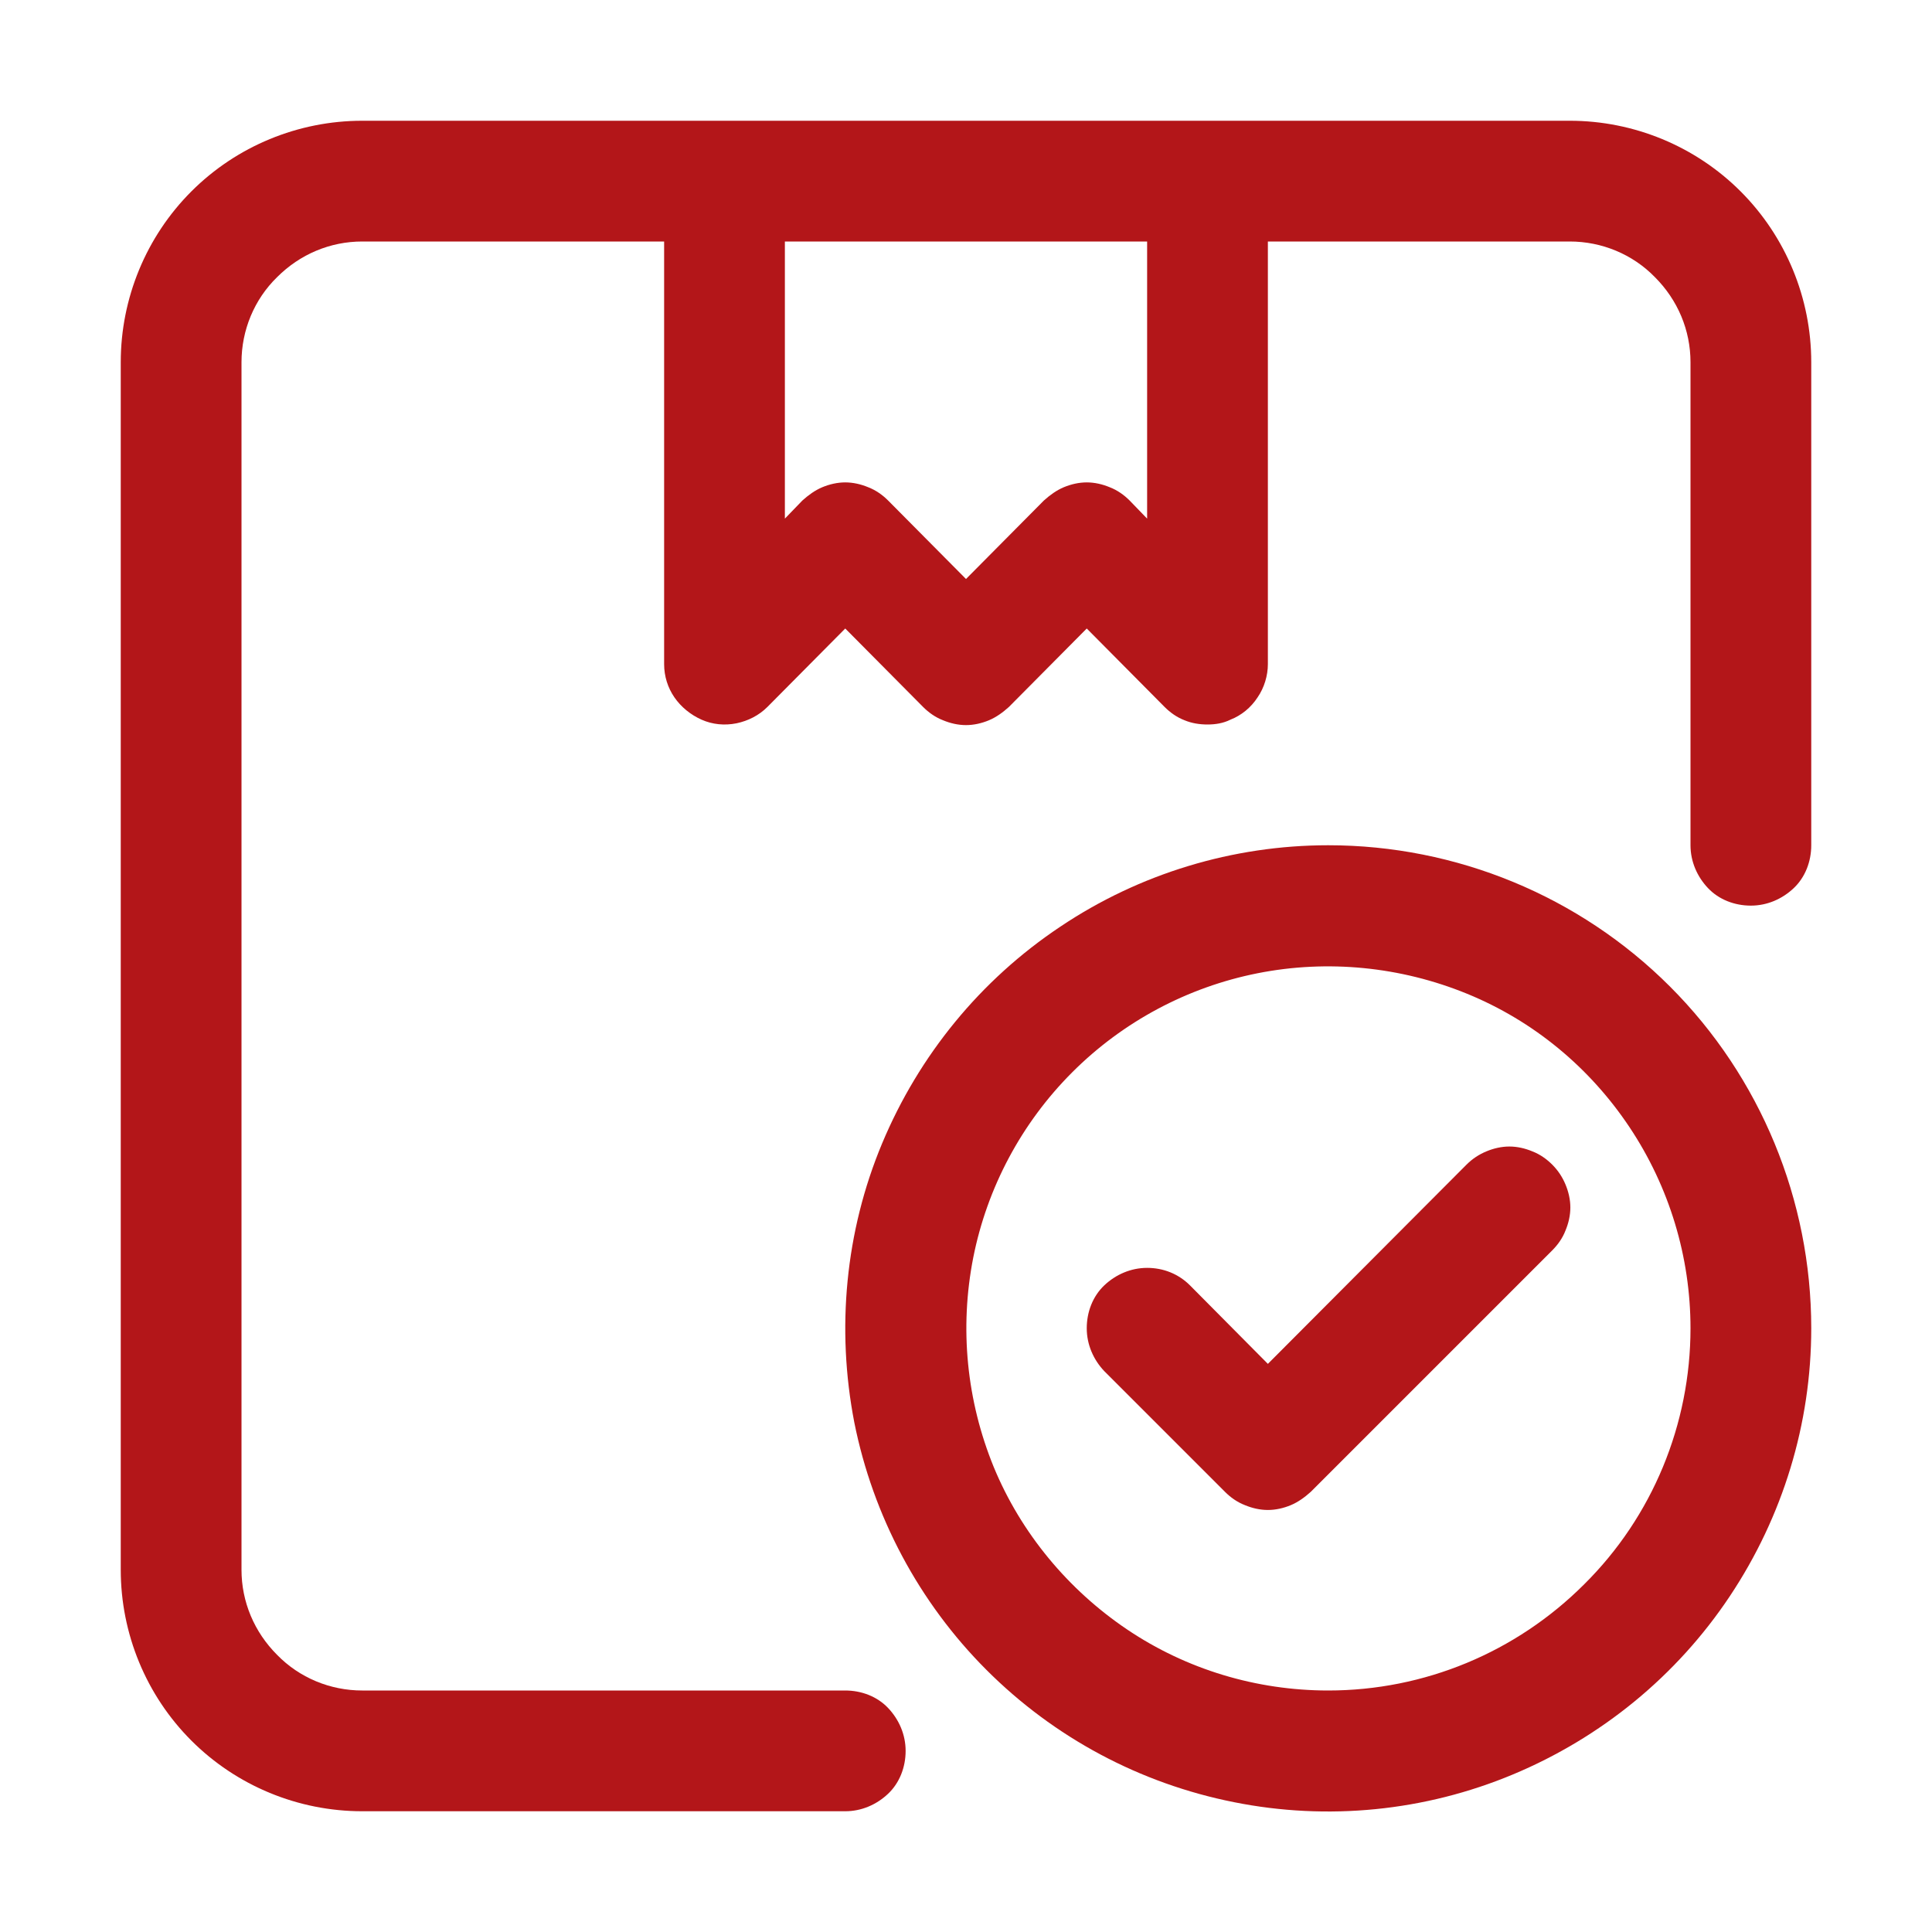 <svg xmlns="http://www.w3.org/2000/svg" id="Camada_1" viewBox="0 0 32 32"><defs><style> .st0 { fill: #b31619; } </style></defs><path class="st0" d="M24.29,19.29l-3.29,3.3-1.29-1.3c-.19-.19-.44-.29-.71-.29s-.52.11-.71.29-.29.44-.29.71.11.52.29.71l2,2c.09.09.2.17.33.22.12.05.25.08.38.08s.26-.03.38-.08c.12-.05.23-.13.33-.22l4-4c.09-.09.17-.2.22-.33.05-.12.08-.25.08-.38s-.03-.26-.08-.38c-.05-.12-.12-.23-.22-.33-.09-.09-.2-.17-.33-.22-.12-.05-.25-.08-.38-.08s-.26.03-.38.08c-.12.05-.23.12-.33.22Z"></path><path class="st0" d="M22,14c-1.58,0-3.13.47-4.44,1.35-1.32.88-2.34,2.13-2.95,3.59s-.76,3.07-.46,4.62c.31,1.55,1.07,2.98,2.19,4.1,1.12,1.12,2.54,1.88,4.1,2.19,1.55.31,3.16.15,4.62-.46,1.46-.61,2.71-1.63,3.59-2.95.88-1.32,1.35-2.86,1.35-4.44,0-2.12-.84-4.16-2.34-5.66-1.5-1.5-3.54-2.34-5.66-2.34ZM22,28c-1.19,0-2.35-.35-3.33-1.01s-1.76-1.6-2.21-2.69c-.45-1.1-.57-2.3-.34-3.47.23-1.16.8-2.23,1.64-3.07.84-.84,1.91-1.41,3.07-1.64,1.16-.23,2.37-.11,3.47.34,1.1.45,2.03,1.22,2.69,2.21s1.01,2.15,1.01,3.33c0,1.59-.63,3.12-1.76,4.24-1.13,1.13-2.65,1.76-4.24,1.76Z"></path><path class="st0" d="M26,2H6c-1.06,0-2.08.42-2.83,1.17-.75.75-1.17,1.77-1.17,2.83v20c0,1.06.42,2.08,1.17,2.83.75.75,1.77,1.17,2.83,1.17h8c.27,0,.52-.11.71-.29s.29-.44.29-.71-.11-.52-.29-.71-.44-.29-.71-.29H6c-.53,0-1.04-.21-1.41-.59-.38-.38-.59-.88-.59-1.41V6c0-.53.21-1.04.59-1.41.38-.38.88-.59,1.41-.59h5v7c0,.2.06.39.17.55.11.16.27.29.45.37.18.08.38.1.58.06.19-.04.37-.13.51-.27l1.29-1.3,1.29,1.3c.09.09.2.17.33.22.12.05.25.08.38.08s.26-.03.38-.08c.12-.05.23-.13.33-.22l1.29-1.3,1.29,1.3c.09.09.2.17.33.22.12.05.25.07.38.07.13,0,.26-.02.38-.08.18-.07.34-.2.45-.37.11-.16.17-.36.17-.55v-7h5c.53,0,1.04.21,1.41.59.38.38.59.88.59,1.41v8c0,.27.11.52.29.71s.44.29.71.29.52-.11.71-.29.29-.44.29-.71V6c0-1.06-.42-2.08-1.17-2.83-.75-.75-1.77-1.17-2.83-1.17ZM19,8.59l-.29-.3c-.09-.09-.2-.17-.33-.22-.12-.05-.25-.08-.38-.08s-.26.03-.38.08c-.12.05-.23.13-.33.22l-1.29,1.3-1.29-1.3c-.09-.09-.2-.17-.33-.22-.12-.05-.25-.08-.38-.08s-.26.03-.38.08c-.12.05-.23.13-.33.22l-.29.3v-4.59h6v4.59Z"></path></svg>